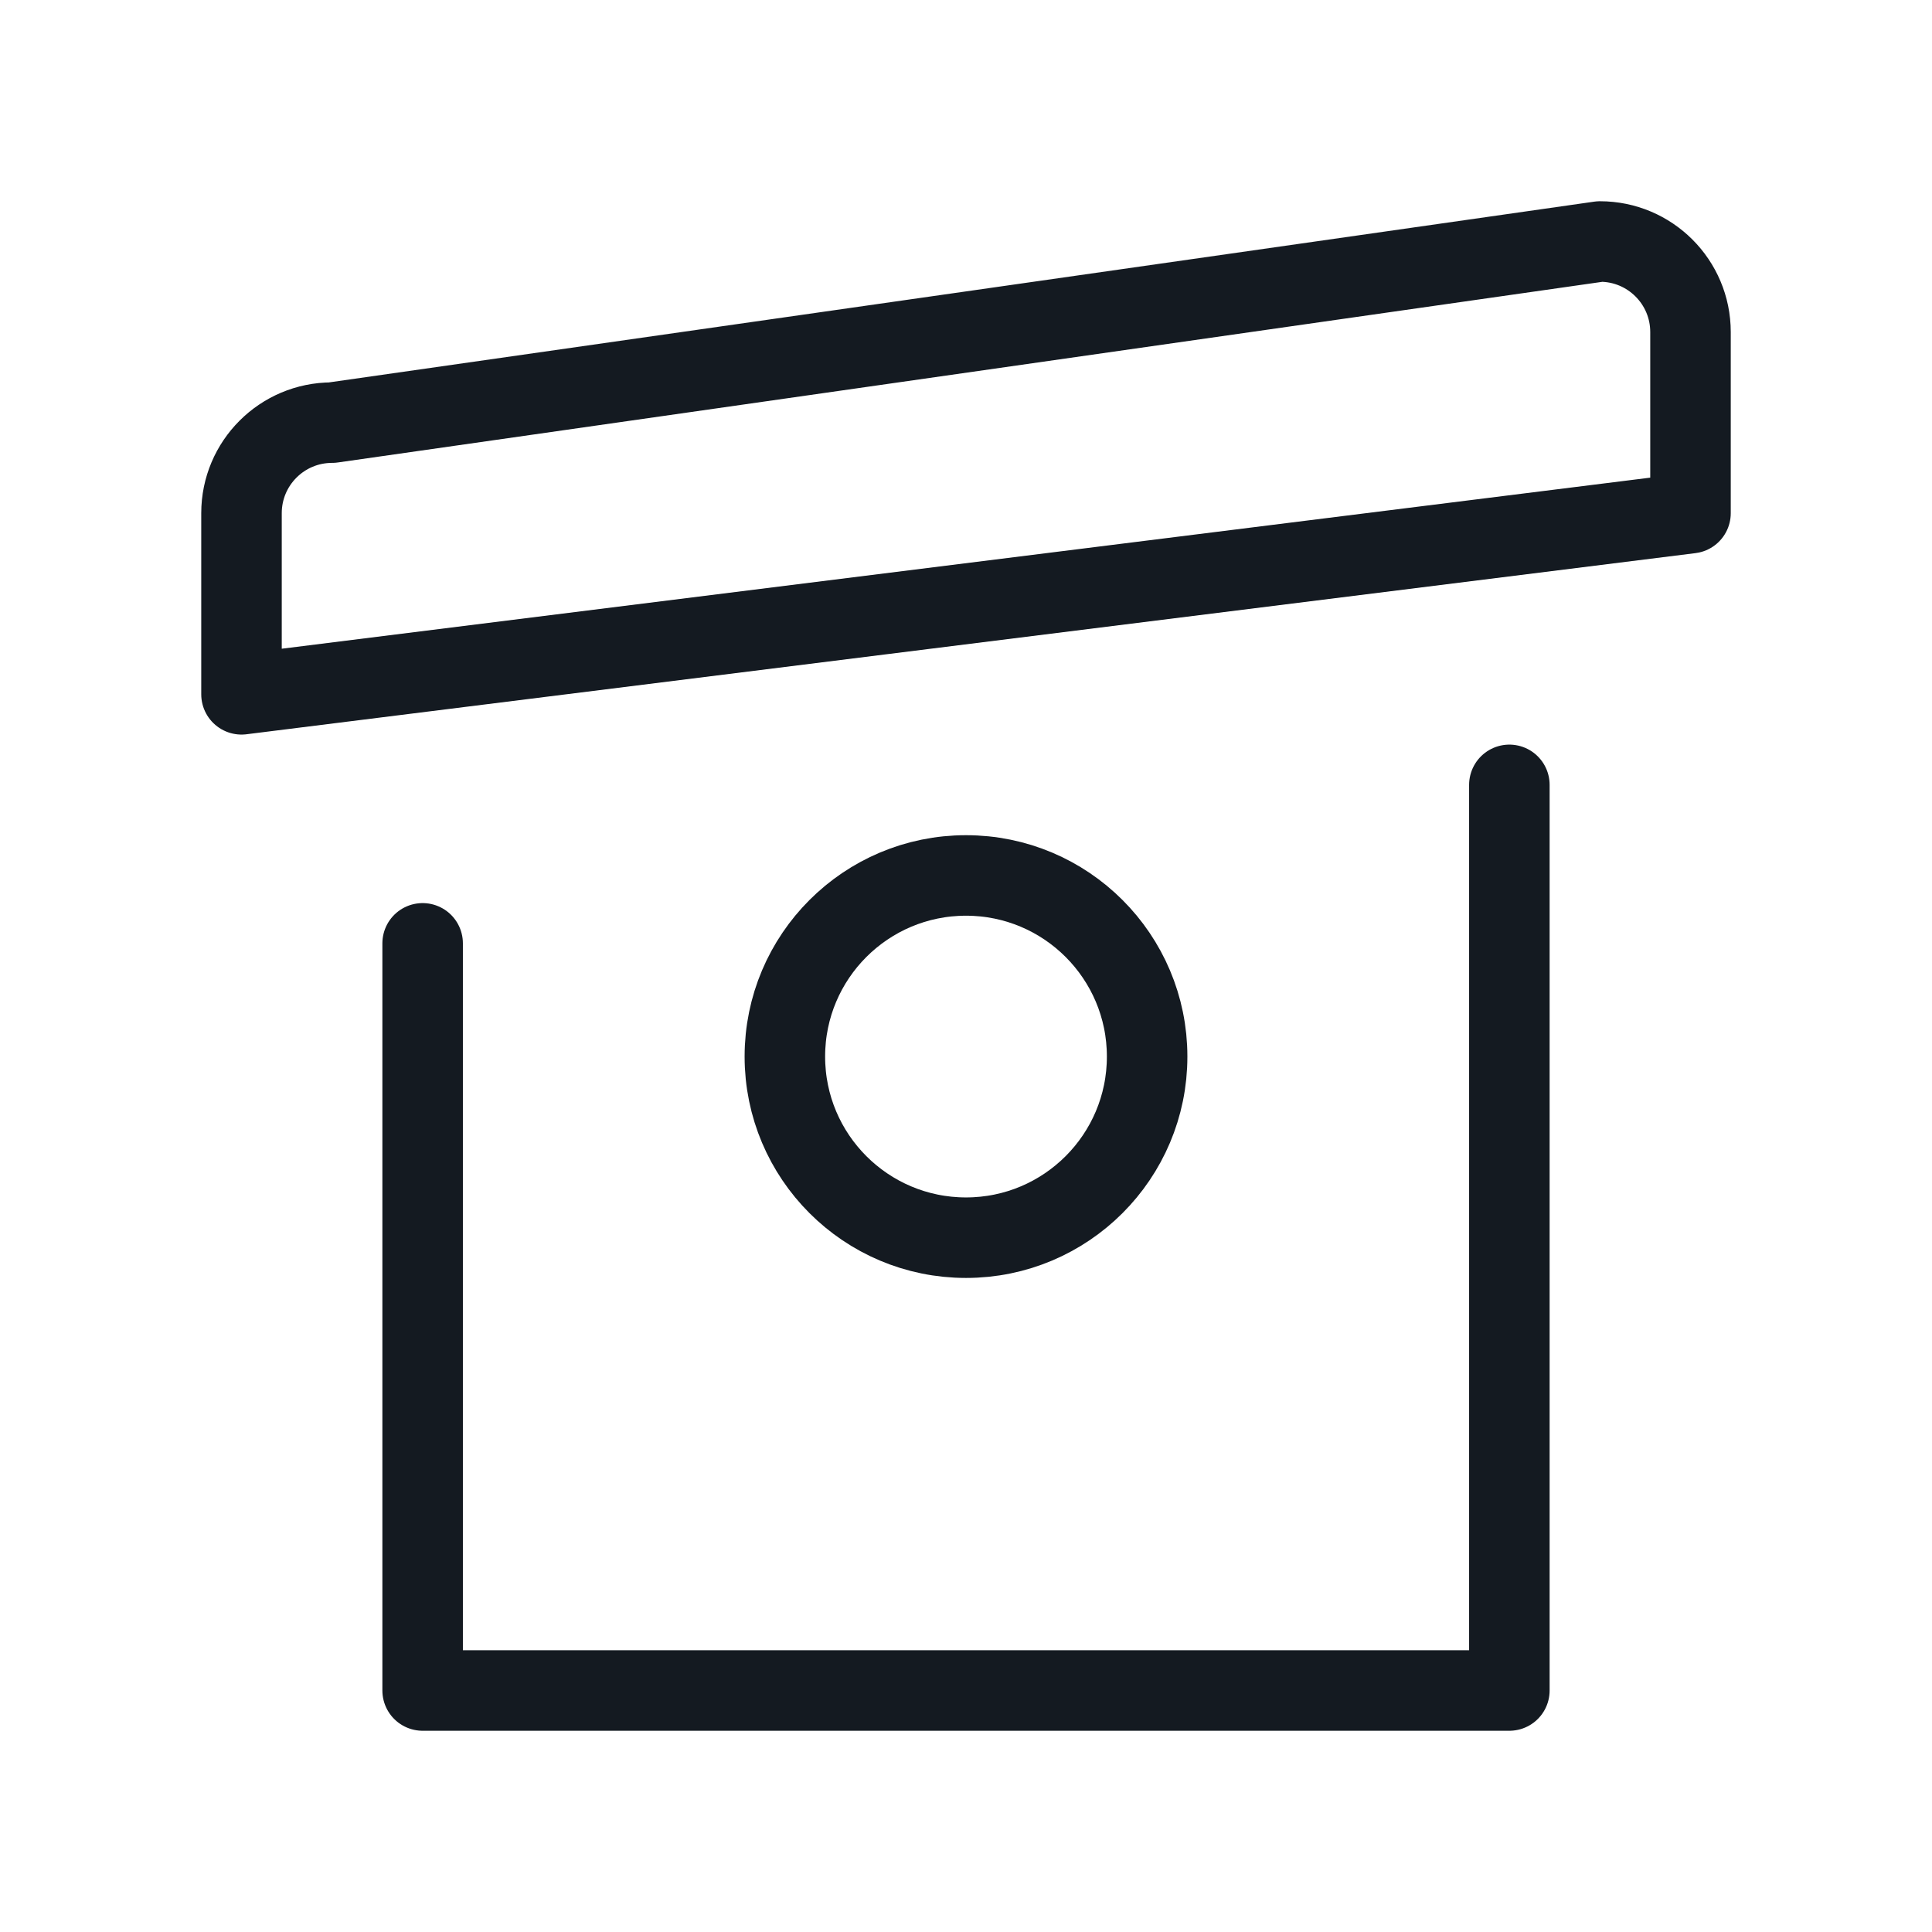 <?xml version="1.0" encoding="UTF-8"?>
<svg xmlns="http://www.w3.org/2000/svg" width="61" height="61" viewBox="0 0 61 61" fill="none">
  <path fill-rule="evenodd" clip-rule="evenodd" d="M10.484 13.344L50.516 7.625C52.095 7.625 53.375 8.905 53.375 10.484V16.203L7.625 21.922V16.203C7.625 14.624 8.905 13.344 10.484 13.344Z" stroke="#141A21" stroke-width="2.542" stroke-linecap="round" stroke-linejoin="round"></path>
  <path fill-rule="evenodd" clip-rule="evenodd" d="M30.5 39.078C33.658 39.078 36.219 36.518 36.219 33.359C36.219 30.201 33.658 27.641 30.5 27.641C27.342 27.641 24.781 30.201 24.781 33.359C24.781 36.518 27.342 39.078 30.5 39.078Z" stroke="#141A21" stroke-width="2.542" stroke-linecap="round" stroke-linejoin="round"></path>
  <path d="M47.656 24.781V53.375H13.344V29.785" stroke="#141A21" stroke-width="2.542" stroke-linecap="round" stroke-linejoin="round"></path>
</svg>
